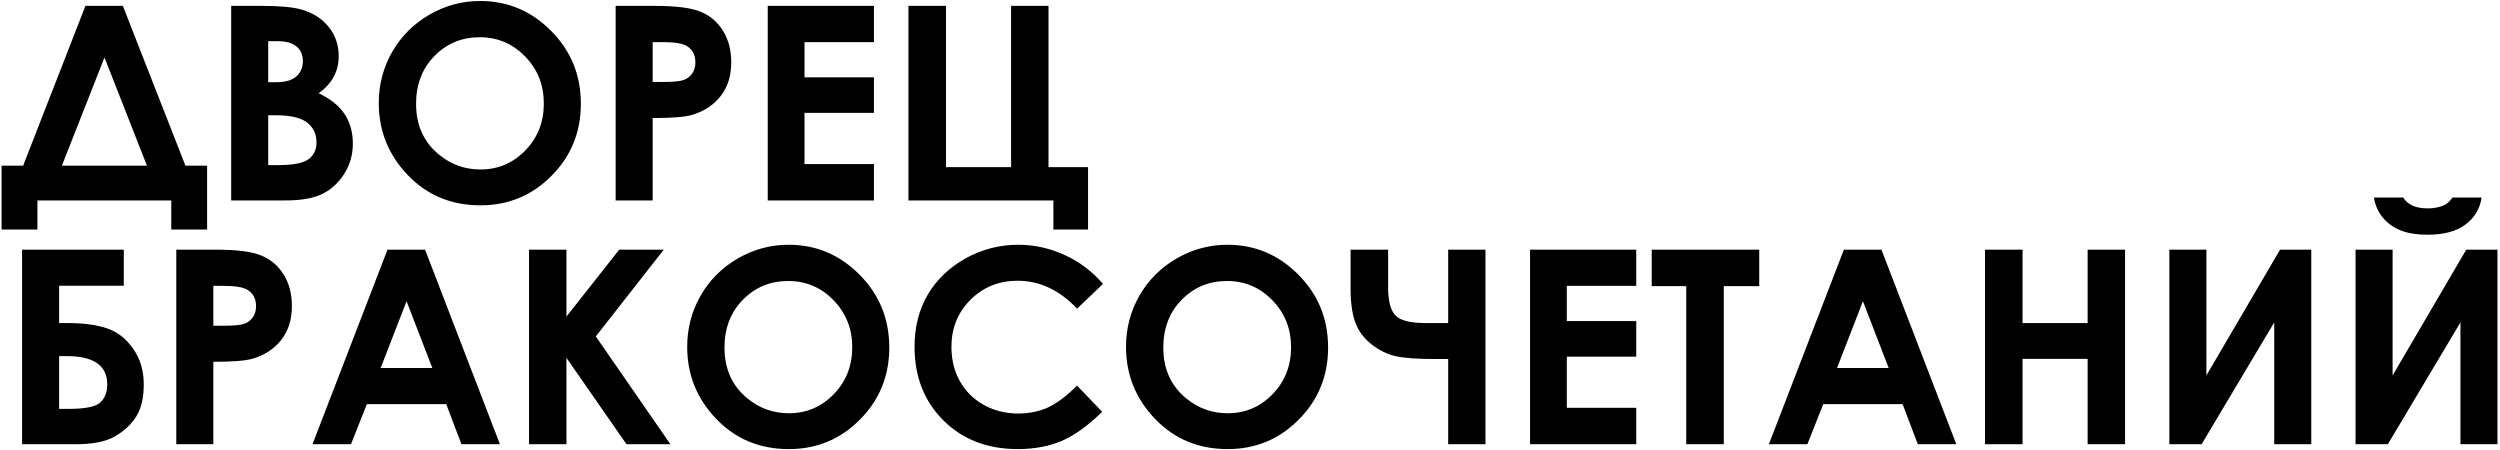 <?xml version="1.0" encoding="UTF-8"?> <svg xmlns="http://www.w3.org/2000/svg" width="923" height="166" viewBox="0 0 923 166" fill="none"><path d="M31.543 2.174H45.361L68.457 61.158H76.465V84.742H63.232V74H13.818V84.742H0.586V61.158H8.545L31.543 2.174ZM38.574 21.217L22.852 61.158H54.248L38.574 21.217ZM85.352 74V2.174H96.631C103.174 2.174 107.959 2.597 110.986 3.443C115.283 4.583 118.701 6.699 121.24 9.791C123.779 12.883 125.049 16.529 125.049 20.729C125.049 23.463 124.463 25.953 123.291 28.199C122.152 30.413 120.28 32.496 117.676 34.449C122.038 36.5 125.228 39.072 127.246 42.164C129.264 45.224 130.273 48.853 130.273 53.053C130.273 57.089 129.232 60.768 127.148 64.088C125.065 67.408 122.38 69.898 119.092 71.559C115.804 73.186 111.263 74 105.469 74H85.352ZM99.023 15.211V30.348H102.002C105.322 30.348 107.78 29.648 109.375 28.248C111.003 26.848 111.816 24.944 111.816 22.535C111.816 20.289 111.051 18.515 109.521 17.213C107.992 15.878 105.664 15.211 102.539 15.211H99.023ZM99.023 42.555V60.963H102.441C108.105 60.963 111.914 60.247 113.867 58.815C115.853 57.382 116.846 55.299 116.846 52.565C116.846 49.472 115.69 47.031 113.379 45.24C111.068 43.45 107.227 42.555 101.855 42.555H99.023ZM177.295 0.367C187.451 0.367 196.175 4.046 203.467 11.402C210.791 18.759 214.453 27.727 214.453 38.307C214.453 48.788 210.84 57.659 203.613 64.918C196.419 72.177 187.679 75.807 177.393 75.807C166.618 75.807 157.666 72.079 150.537 64.625C143.408 57.171 139.844 48.316 139.844 38.062C139.844 31.194 141.504 24.879 144.824 19.117C148.145 13.355 152.702 8.798 158.496 5.445C164.323 2.06 170.589 0.367 177.295 0.367ZM177.148 13.746C170.508 13.746 164.925 16.057 160.4 20.68C155.876 25.302 153.613 31.178 153.613 38.307C153.613 46.249 156.462 52.532 162.158 57.154C166.585 60.768 171.663 62.574 177.393 62.574C183.87 62.574 189.388 60.23 193.945 55.543C198.503 50.855 200.781 45.078 200.781 38.209C200.781 31.373 198.486 25.595 193.896 20.875C189.307 16.122 183.724 13.746 177.148 13.746ZM227.295 2.174H241.797C249.642 2.174 255.29 2.906 258.74 4.371C262.223 5.803 264.958 8.147 266.943 11.402C268.962 14.625 269.971 18.499 269.971 23.023C269.971 28.037 268.652 32.203 266.016 35.523C263.411 38.844 259.863 41.155 255.371 42.457C252.734 43.206 247.933 43.58 240.967 43.58V74H227.295V2.174ZM240.967 30.25H245.312C248.73 30.25 251.107 30.006 252.441 29.518C253.776 29.029 254.818 28.232 255.566 27.125C256.348 25.986 256.738 24.619 256.738 23.023C256.738 20.256 255.664 18.238 253.516 16.969C251.953 16.025 249.056 15.553 244.824 15.553H240.967V30.25ZM283.447 2.174H322.656V15.553H297.021V28.541H322.656V41.676H297.021V60.572H322.656V74H283.447V2.174ZM335.4 74V2.174H349.268V61.695H373.291V2.174H387.109V61.695H401.709V84.742H388.916V74H335.4ZM8.154 164V92.174H45.703V105.504H21.826V119.273H24.805C30.859 119.273 35.807 119.941 39.648 121.275C43.49 122.61 46.68 125.133 49.219 128.844C51.79 132.522 53.076 136.884 53.076 141.93C53.076 146.943 52.116 150.947 50.195 153.941C48.275 156.904 45.622 159.329 42.236 161.217C38.883 163.072 34.228 164 28.271 164H8.154ZM21.826 131.48V150.963H25.244C31.494 150.963 35.449 150.149 37.109 148.521C38.77 146.894 39.6 144.697 39.6 141.93C39.6 134.964 34.619 131.48 24.658 131.48H21.826ZM65.088 92.174H79.59C87.435 92.174 93.083 92.906 96.533 94.371C100.016 95.803 102.751 98.147 104.736 101.402C106.755 104.625 107.764 108.499 107.764 113.023C107.764 118.036 106.445 122.203 103.809 125.523C101.204 128.844 97.656 131.155 93.164 132.457C90.527 133.206 85.726 133.58 78.76 133.58V164H65.088V92.174ZM78.76 120.25H83.106C86.523 120.25 88.9 120.006 90.234 119.518C91.569 119.029 92.611 118.232 93.359 117.125C94.141 115.986 94.531 114.618 94.531 113.023C94.531 110.257 93.457 108.238 91.309 106.969C89.746 106.025 86.849 105.553 82.617 105.553H78.76V120.25ZM143.066 92.174H156.934L184.57 164H170.361L164.746 149.205H135.449L129.59 164H115.381L143.066 92.174ZM150.098 111.217L140.527 135.875H159.619L150.098 111.217ZM195.312 92.174H209.131V116.881L228.613 92.174H245.068L219.971 124.205L247.51 164H231.299L209.131 132.115V164H195.312V92.174ZM291.162 90.367C301.318 90.367 310.042 94.046 317.334 101.402C324.658 108.759 328.32 117.727 328.32 128.307C328.32 138.788 324.707 147.659 317.48 154.918C310.286 162.177 301.546 165.807 291.26 165.807C280.485 165.807 271.533 162.079 264.404 154.625C257.275 147.171 253.711 138.316 253.711 128.062C253.711 121.194 255.371 114.879 258.691 109.117C262.012 103.355 266.569 98.798 272.363 95.445C278.19 92.06 284.456 90.367 291.162 90.367ZM291.016 103.746C284.375 103.746 278.792 106.057 274.268 110.68C269.743 115.302 267.48 121.178 267.48 128.307C267.48 136.249 270.329 142.532 276.025 147.154C280.452 150.768 285.531 152.574 291.26 152.574C297.738 152.574 303.255 150.23 307.812 145.543C312.37 140.855 314.648 135.077 314.648 128.209C314.648 121.373 312.354 115.595 307.764 110.875C303.174 106.122 297.591 103.746 291.016 103.746ZM407.227 104.82L397.656 113.951C391.146 107.083 383.822 103.648 375.684 103.648C368.815 103.648 363.021 105.992 358.301 110.68C353.613 115.367 351.27 121.145 351.27 128.014C351.27 132.799 352.311 137.047 354.395 140.758C356.478 144.469 359.424 147.382 363.232 149.498C367.041 151.614 371.273 152.672 375.928 152.672C379.899 152.672 383.529 151.939 386.816 150.475C390.104 148.977 393.717 146.275 397.656 142.369L406.934 152.037C401.628 157.213 396.615 160.81 391.895 162.828C387.174 164.814 381.787 165.807 375.732 165.807C364.567 165.807 355.42 162.275 348.291 155.211C341.195 148.115 337.646 139.033 337.646 127.965C337.646 120.803 339.258 114.439 342.48 108.873C345.736 103.307 350.374 98.831 356.396 95.445C362.451 92.06 368.962 90.367 375.928 90.367C381.852 90.367 387.549 91.62 393.018 94.127C398.519 96.633 403.255 100.198 407.227 104.82ZM453.174 90.367C463.33 90.367 472.054 94.046 479.346 101.402C486.67 108.759 490.332 117.727 490.332 128.307C490.332 138.788 486.719 147.659 479.492 154.918C472.298 162.177 463.558 165.807 453.271 165.807C442.497 165.807 433.545 162.079 426.416 154.625C419.287 147.171 415.723 138.316 415.723 128.062C415.723 121.194 417.383 114.879 420.703 109.117C424.023 103.355 428.581 98.798 434.375 95.445C440.202 92.06 446.468 90.367 453.174 90.367ZM453.027 103.746C446.387 103.746 440.804 106.057 436.279 110.68C431.755 115.302 429.492 121.178 429.492 128.307C429.492 136.249 432.34 142.532 438.037 147.154C442.464 150.768 447.542 152.574 453.271 152.574C459.749 152.574 465.267 150.23 469.824 145.543C474.382 140.855 476.66 135.077 476.66 128.209C476.66 121.373 474.365 115.595 469.775 110.875C465.186 106.122 459.603 103.746 453.027 103.746ZM534.668 132.555H530.078C523.47 132.555 518.587 132.213 515.43 131.529C512.305 130.846 509.31 129.397 506.445 127.184C503.581 124.938 501.562 122.236 500.391 119.078C499.219 115.888 498.633 111.673 498.633 106.432V92.174H512.5V106.188C512.5 111.07 513.379 114.472 515.137 116.393C516.895 118.313 520.638 119.273 526.367 119.273H534.668V92.174H548.438V164H534.668V132.555ZM564.893 92.174H604.102V105.553H578.467V118.541H604.102V131.676H578.467V150.572H604.102V164H564.893V92.174ZM609.814 92.174H649.512V105.65H636.426V164H622.559V105.65H609.814V92.174ZM680.762 92.174H694.629L722.266 164H708.057L702.441 149.205H673.145L667.285 164H653.076L680.762 92.174ZM687.793 111.217L678.223 135.875H697.314L687.793 111.217ZM732.861 92.174H746.729V119.273H770.752V92.174H784.57V164H770.752V132.506H746.729V164H732.861V92.174ZM853.32 92.174V164H839.648V119.029L812.842 164H800.928V92.174H814.6V138.609L841.797 92.174H853.32ZM922.07 92.174V164H908.398V119.029L881.592 164H869.678V92.174H883.35V138.609L910.547 92.174H922.07ZM876.465 72.936H887.256C888.102 74.27 889.274 75.279 890.771 75.963C892.301 76.614 894.157 76.939 896.338 76.939C898.551 76.939 900.553 76.549 902.344 75.768C903.516 75.247 904.541 74.303 905.42 72.936H916.211C915.592 77.07 913.607 80.39 910.254 82.897C906.934 85.403 902.279 86.656 896.289 86.656C892.253 86.656 888.867 86.103 886.133 84.996C883.431 83.857 881.25 82.245 879.59 80.162C877.93 78.079 876.888 75.67 876.465 72.936Z" fill="black"></path></svg> 